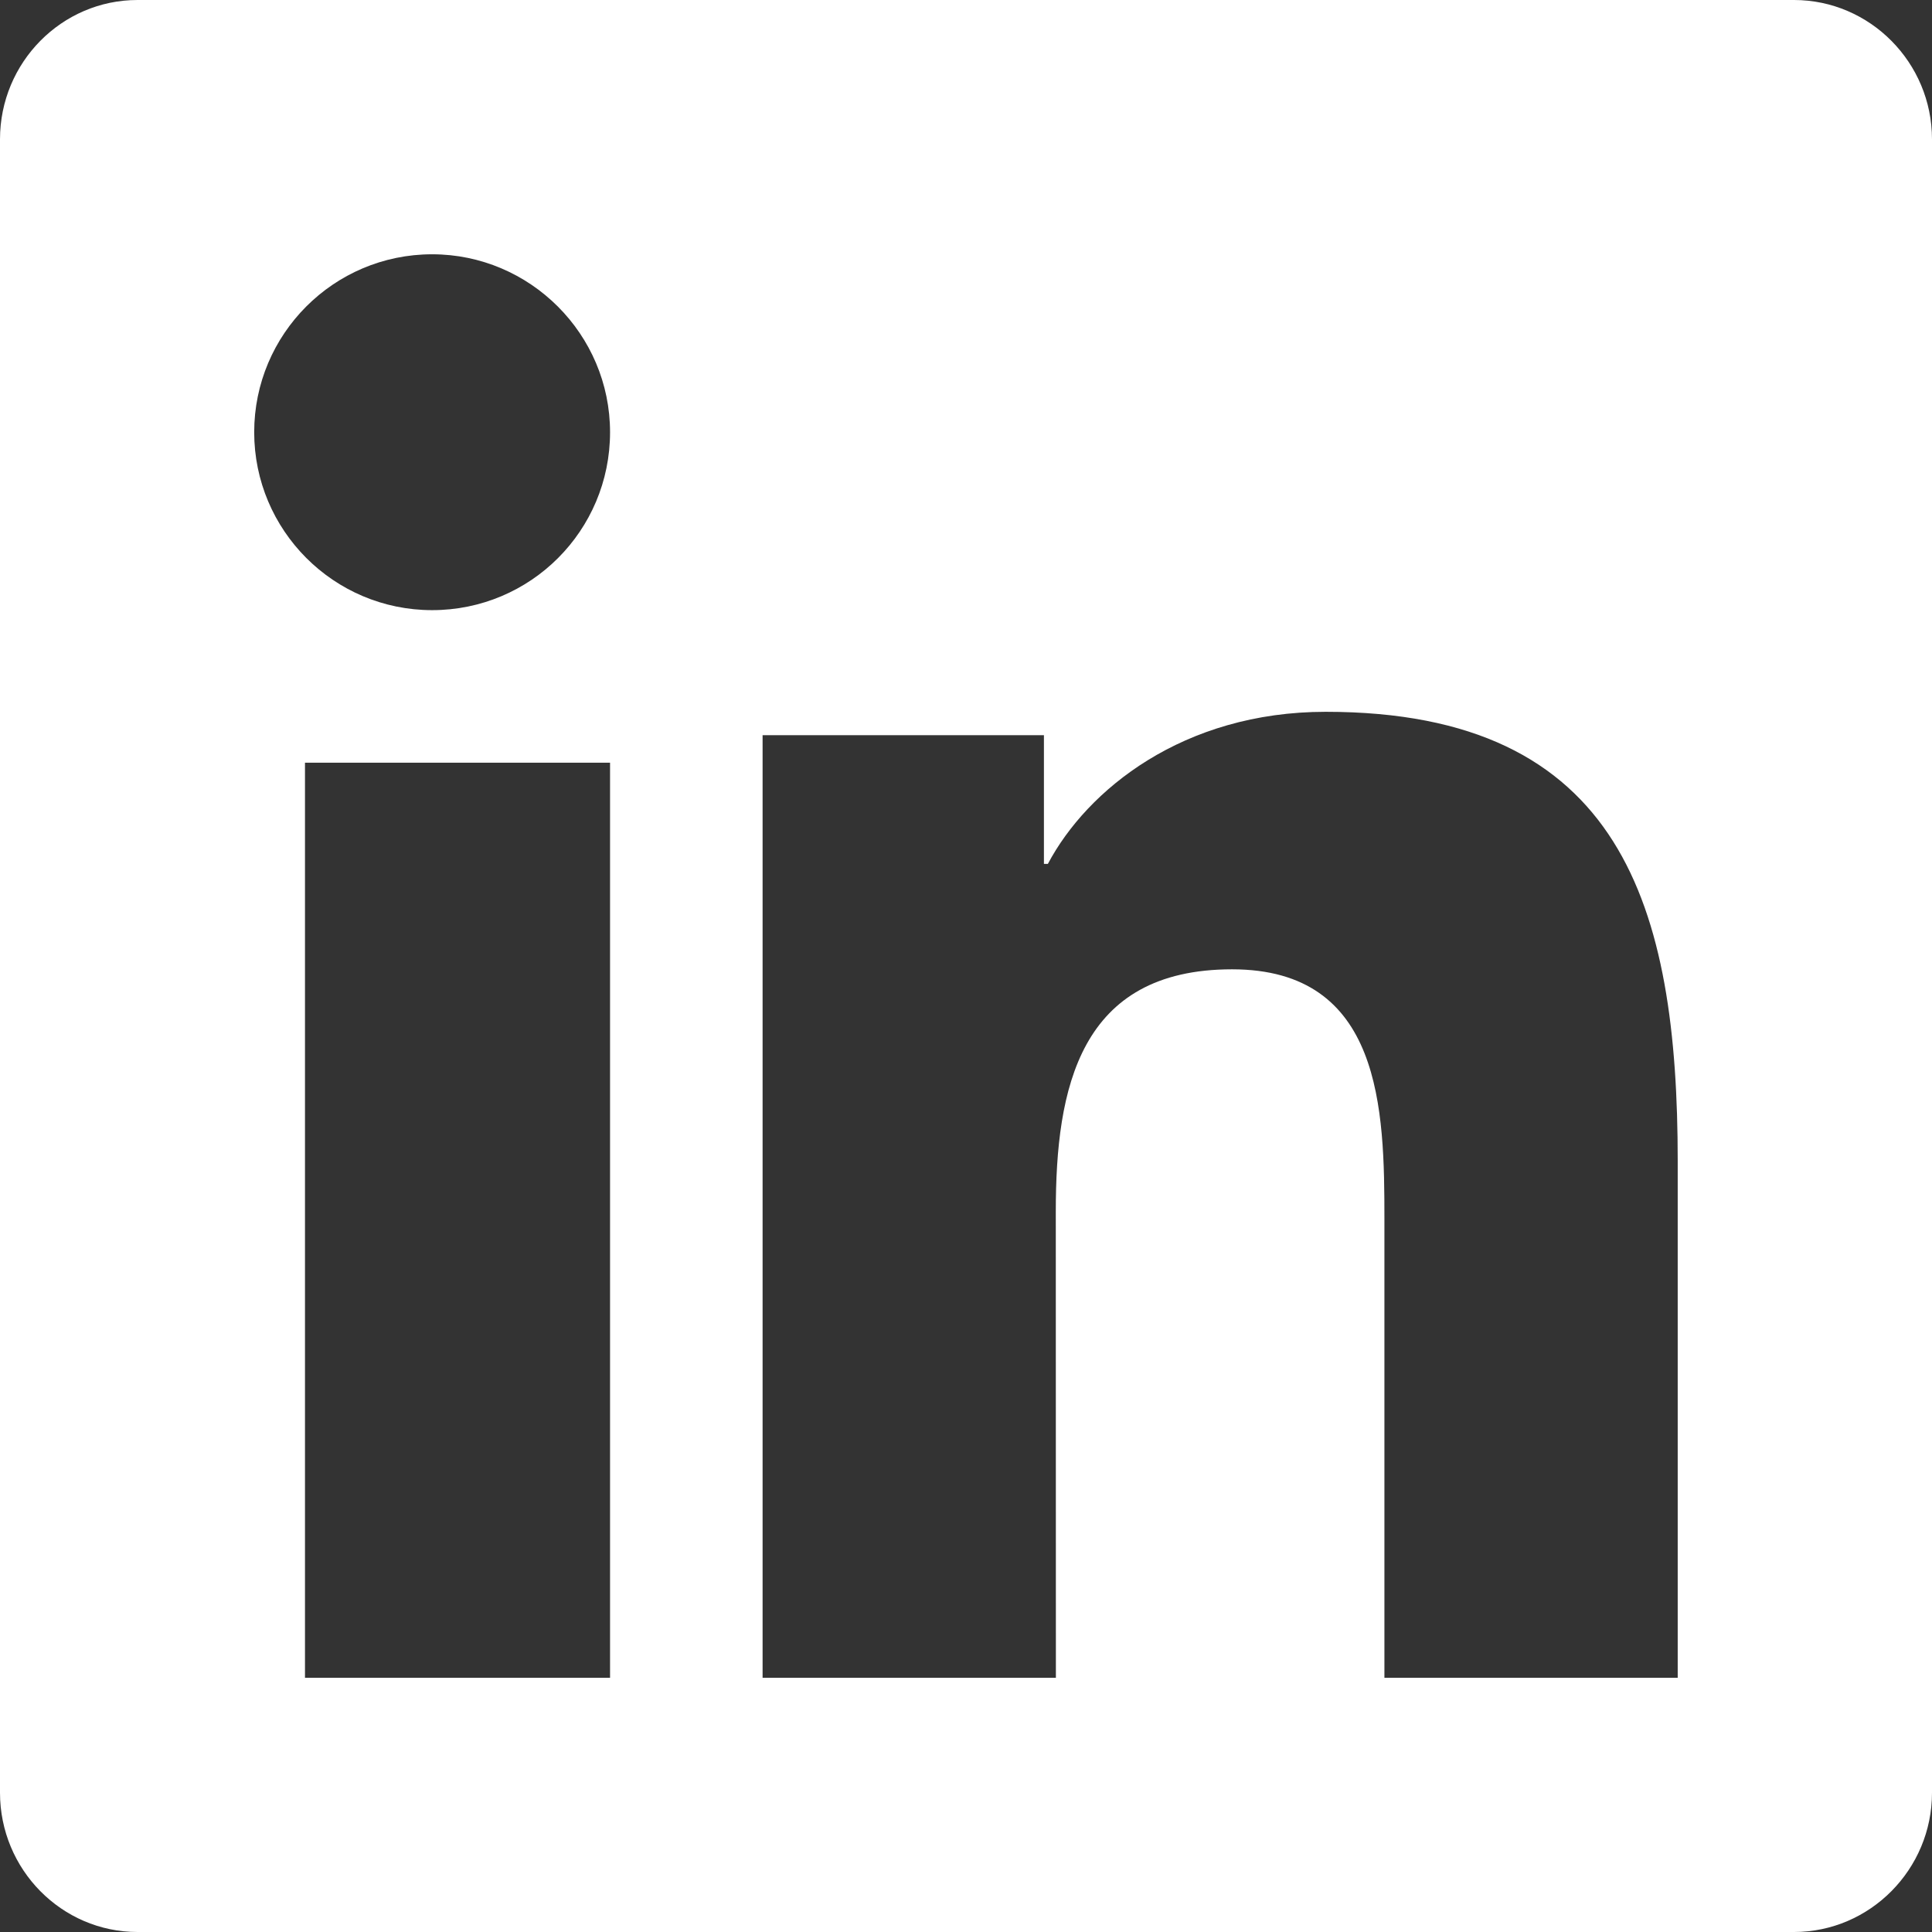<svg height="21" viewBox="0 0 21 21" width="21" xmlns="http://www.w3.org/2000/svg"><rect x="0" y="0" width="21" height="21" fill="#333333" stroke="none"/><path d="m1317.5 127c.825 0 1.5-.68 1.5-1.514v-17.972c0-.834-.675-1.514-1.5-1.514h-18.005c-.825 0-1.495.68-1.495 1.514v17.972c0 .834.67 1.514 1.495 1.514zm-14.803-14.368c-1.07 0-1.934-.869-1.934-1.934 0-1.065.864-1.934 1.934-1.934 1.065 0 1.934.869 1.934 1.934 0 1.07-.864 1.934-1.934 1.934zm6.78 11.605h-3.188v-10.246h3.058v1.399h.043c.427-.805 1.469-1.653 3.02-1.653 3.226 0 3.826 2.123 3.826 4.883v5.617h-3.188v-4.984c0-1.188-.024-2.717-1.656-2.717-1.661 0-1.916 1.294-1.916 2.631zm-4.846 0h-3.316v-9.947h3.316z" fill="#fff" transform="translate(-1298 -106)"/></svg>
